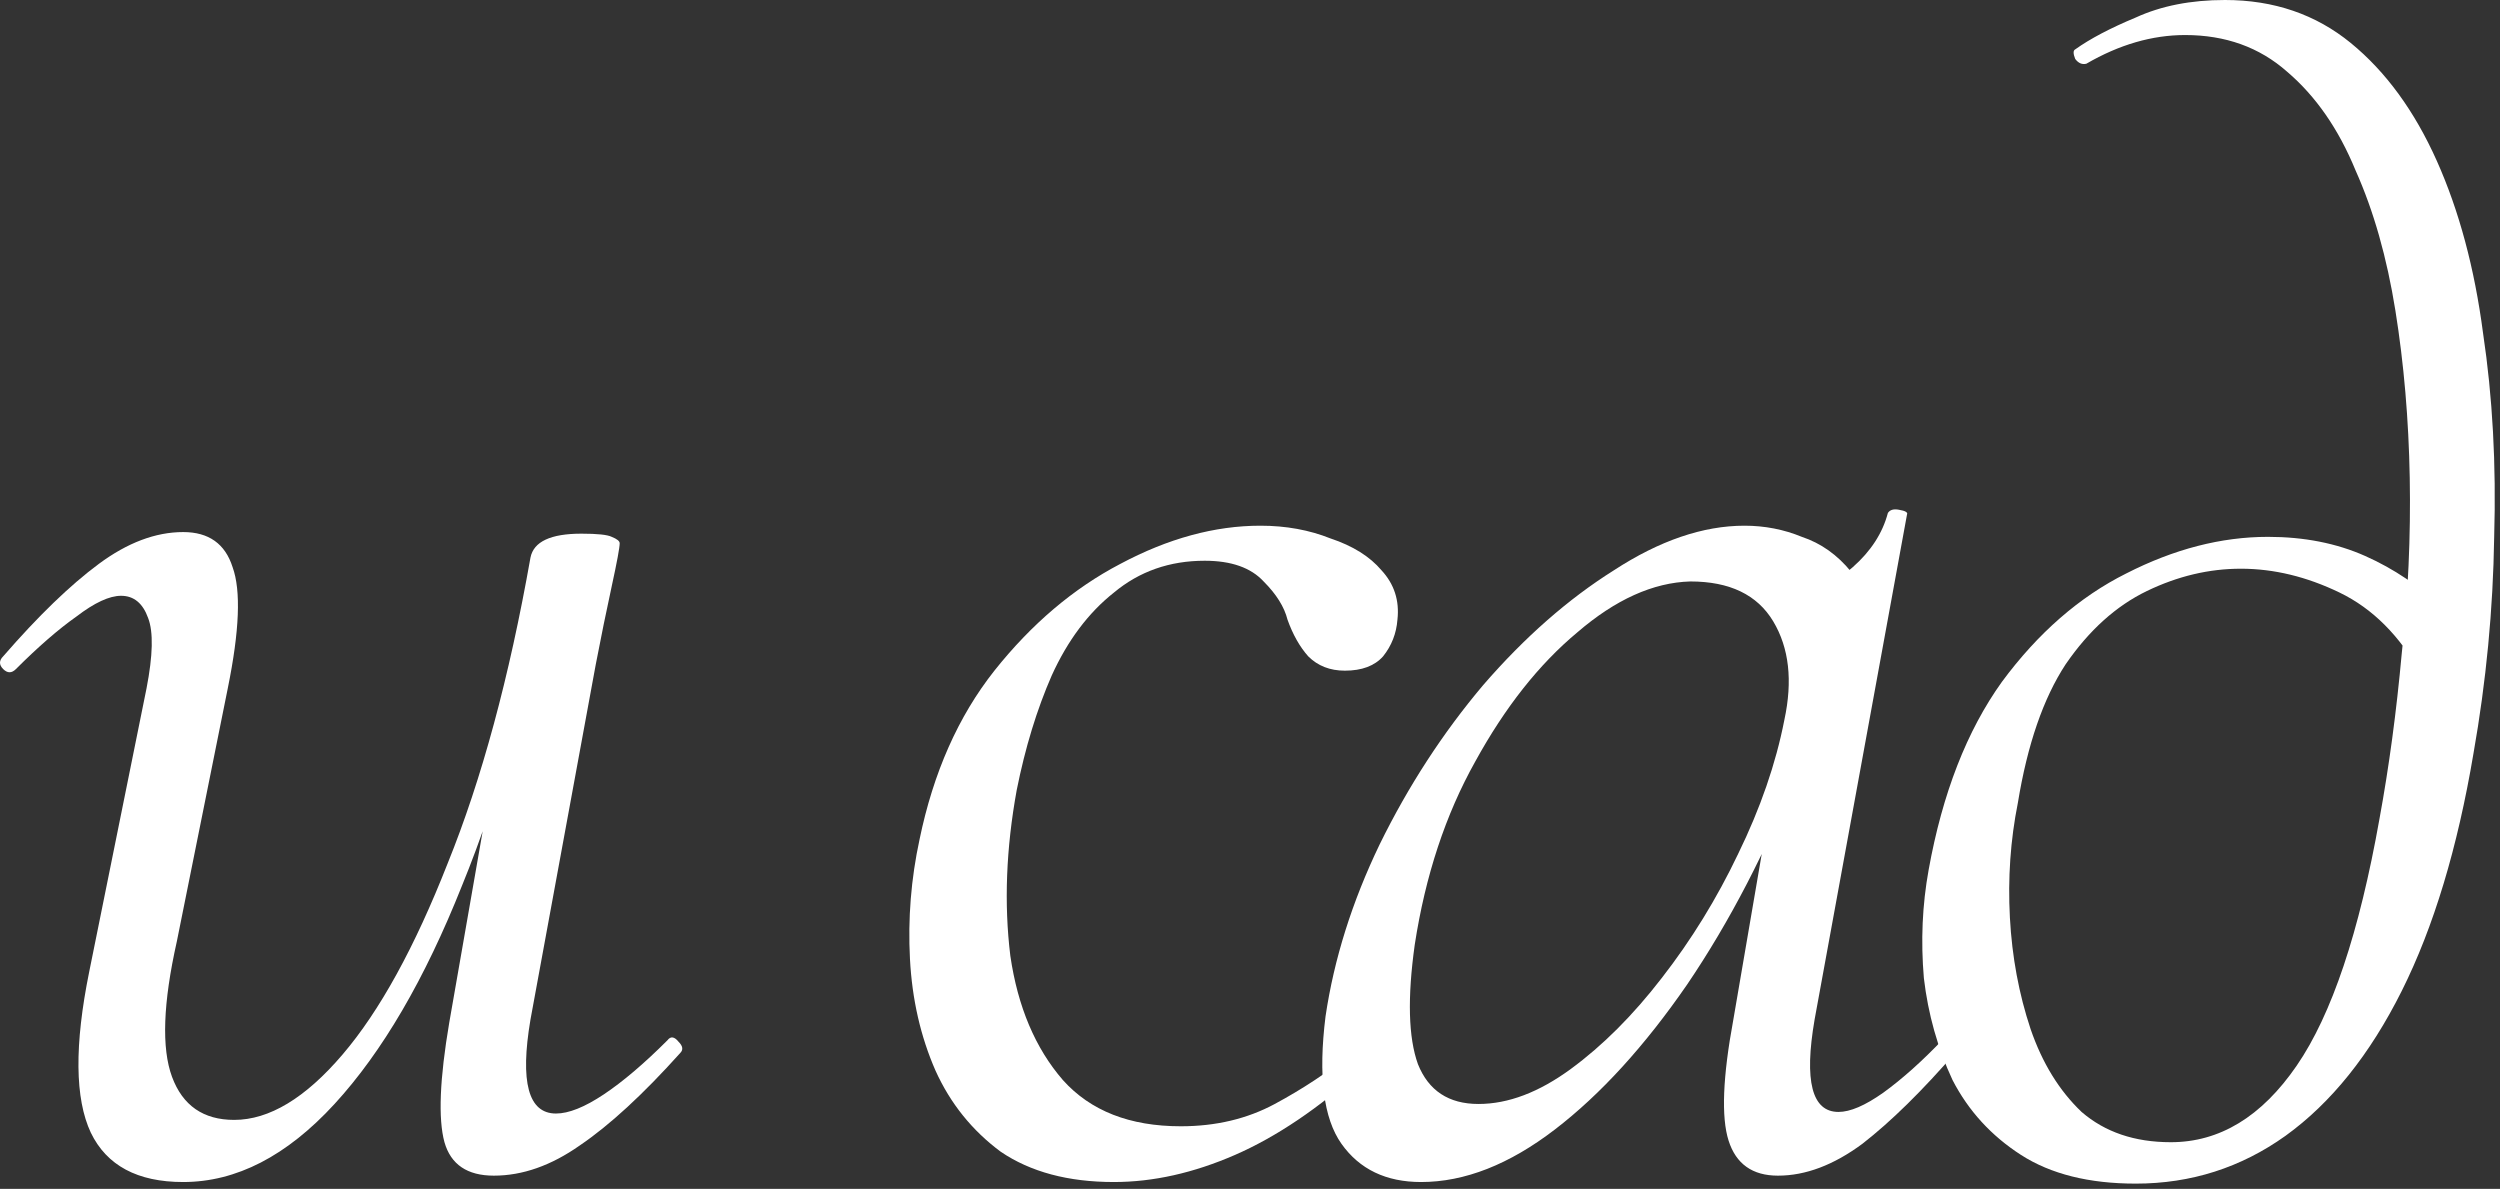 <?xml version="1.0" encoding="UTF-8"?> <svg xmlns="http://www.w3.org/2000/svg" width="450" height="214" viewBox="0 0 450 214" fill="none"><rect x="0" y="0" width="450" height="214" fill="#333333" stroke="none"/><path d="M32.976 212.765C24.756 212.765 19.212 209.802 16.345 203.876C13.477 197.759 13.382 188.105 16.058 174.915L26.381 123.874C27.528 117.948 27.623 113.742 26.667 111.257C25.712 108.581 24.087 107.243 21.793 107.243C19.69 107.243 17.014 108.485 13.764 110.971C10.514 113.264 6.882 116.419 2.867 120.433C2.103 121.198 1.338 121.198 0.573 120.433C-0.191 119.668 -0.191 118.904 0.573 118.139C6.882 110.875 12.617 105.331 17.778 101.508C22.94 97.685 28.006 95.773 32.976 95.773C37.564 95.773 40.527 97.876 41.865 102.081C43.394 106.287 43.107 113.551 41.005 123.874L31.829 169.467C29.344 180.554 29.057 188.679 30.968 193.84C32.88 199.001 36.608 201.582 42.152 201.582C48.46 201.582 54.96 197.663 61.65 189.826C68.341 181.988 74.649 170.518 80.576 155.416C86.693 140.314 91.663 121.962 95.486 100.361L99.214 100.648C95.391 123.014 90.038 142.608 83.156 159.431C76.466 176.253 68.819 189.348 60.217 198.715C51.614 208.082 42.534 212.765 32.976 212.765ZM88.891 211.618C84.112 211.618 81.149 209.611 80.002 205.597C78.855 201.391 79.142 194.222 80.862 184.091L95.486 100.361C96.06 97.493 99.118 96.06 104.662 96.06C107.53 96.06 109.346 96.251 110.11 96.633C111.066 97.016 111.544 97.398 111.544 97.78C111.544 98.545 111.066 101.126 110.11 105.522C109.154 109.919 108.199 114.603 107.243 119.573L95.486 183.517C93.575 194.796 95.104 200.435 100.074 200.435C102.368 200.435 105.236 199.288 108.677 196.994C112.118 194.7 115.941 191.45 120.146 187.245C120.72 186.48 121.389 186.576 122.154 187.532C122.918 188.296 123.014 188.965 122.44 189.539C115.75 196.994 109.728 202.538 104.375 206.17C99.214 209.802 94.052 211.618 88.891 211.618Z" fill="white"></path><path d="M200.498 212.765C192.278 212.765 185.492 210.949 180.139 207.317C174.978 203.494 171.059 198.619 168.382 192.693C165.706 186.576 164.177 179.885 163.794 172.621C163.412 165.357 163.986 158.188 165.515 151.115C168 139.072 172.492 128.94 178.992 120.72C185.683 112.309 193.234 105.905 201.645 101.508C210.247 96.92 218.658 94.626 226.878 94.626C231.466 94.626 235.672 95.391 239.495 96.92C243.51 98.258 246.568 100.17 248.671 102.655C250.965 105.14 251.921 108.103 251.539 111.544C251.347 114.029 250.487 116.228 248.958 118.139C247.429 119.86 245.135 120.72 242.076 120.72C239.4 120.72 237.201 119.86 235.481 118.139C233.952 116.419 232.709 114.22 231.753 111.544C231.18 109.25 229.746 106.956 227.452 104.662C225.158 102.177 221.621 100.934 216.842 100.934C210.534 100.934 205.086 102.846 200.498 106.669C195.91 110.301 192.182 115.272 189.315 121.58C186.638 127.697 184.536 134.579 183.006 142.226C181.095 152.74 180.712 162.68 181.859 172.047C183.198 181.223 186.352 188.679 191.322 194.413C196.292 199.957 203.365 202.729 212.541 202.729C218.85 202.729 224.489 201.391 229.459 198.715C234.429 196.038 238.922 193.075 242.936 189.826C243.51 189.443 244.179 189.634 244.943 190.399C245.708 191.164 245.804 191.833 245.23 192.406C237.392 199.479 229.746 204.641 222.291 207.891C214.835 211.14 207.571 212.765 200.498 212.765Z" fill="white"></path><path d="M255.802 212.765C249.493 212.765 244.714 210.471 241.464 205.883C238.215 201.295 237.259 193.649 238.597 182.944C240.126 172.621 243.376 162.298 248.346 151.975C253.508 141.461 259.721 131.903 266.985 123.301C274.44 114.698 282.278 107.816 290.498 102.655C298.718 97.302 306.556 94.626 314.011 94.626C317.643 94.626 321.084 95.295 324.334 96.633C327.775 97.78 330.738 99.883 333.223 102.942C335.708 105.809 337.142 109.632 337.524 114.411L325.194 106.669C327.679 106.287 330.451 104.758 333.51 102.081C336.759 99.214 338.862 95.964 339.818 92.332C340.2 91.759 340.869 91.567 341.825 91.759C342.972 91.95 343.45 92.237 343.259 92.619L326.628 183.517C324.716 194.605 326.15 200.148 330.929 200.148C333.032 200.148 335.708 199.001 338.958 196.707C342.399 194.222 346.031 190.973 349.854 186.958C350.428 186.385 351.097 186.48 351.861 187.245C352.626 188.009 352.722 188.679 352.148 189.252C346.031 196.325 340.392 201.869 335.23 205.883C330.069 209.707 325.003 211.618 320.033 211.618C315.445 211.618 312.482 209.515 311.144 205.31C309.805 201.104 310.092 193.84 312.004 183.517L318.886 143.373L323.76 138.498C318.025 153.027 311.335 165.93 303.688 177.209C296.042 188.296 288.108 196.994 279.888 203.303C271.668 209.611 263.639 212.765 255.802 212.765ZM266.125 198.715C271.477 198.715 277.021 196.612 282.756 192.406C288.491 188.201 293.939 182.752 299.1 176.062C304.453 169.18 309.041 161.724 312.864 153.696C316.878 145.476 319.65 137.447 321.18 129.609C322.709 122.536 322.04 116.61 319.172 111.831C316.305 107.052 311.335 104.662 304.262 104.662C297.571 104.853 290.785 107.912 283.903 113.838C277.021 119.573 270.904 127.315 265.551 137.064C260.198 146.623 256.566 157.614 254.655 170.04C253.317 179.598 253.508 186.767 255.228 191.546C257.14 196.325 260.772 198.715 266.125 198.715Z" fill="white"></path><path d="M384.434 213.052C376.023 213.052 369.141 211.331 363.788 207.891C358.436 204.45 354.326 199.957 351.458 194.413C348.782 188.679 347.061 182.561 346.297 176.062C345.723 169.371 346.01 162.871 347.157 156.563C349.642 142.799 354.039 131.521 360.347 122.727C366.847 113.934 374.302 107.434 382.713 103.228C391.316 98.832 399.823 96.633 408.234 96.633C414.733 96.633 420.564 97.78 425.725 100.074C430.887 102.368 435.57 105.522 439.776 109.537L435.761 121.293C431.938 114.411 427.063 109.537 421.137 106.669C415.211 103.802 409.285 102.368 403.359 102.368C397.624 102.368 391.985 103.706 386.441 106.383C380.897 109.059 376.023 113.456 371.817 119.573C367.803 125.69 364.935 134.006 363.215 144.52C361.877 151.21 361.399 158.092 361.781 165.165C362.163 172.238 363.406 178.929 365.509 185.238C367.611 191.355 370.67 196.325 374.685 200.148C378.89 203.781 384.243 205.597 390.742 205.597C399.536 205.597 407.087 201.009 413.395 191.833C419.704 182.657 424.674 167.842 428.306 147.387C430.026 138.02 431.365 128.08 432.32 117.566C433.467 107.052 433.945 96.538 433.754 86.024C433.563 75.51 432.703 65.474 431.173 55.915C429.644 46.357 427.255 37.946 424.005 30.682C420.946 23.226 416.836 17.3 411.675 12.904C406.704 8.507 400.587 6.308 393.323 6.308C387.397 6.308 381.471 8.029 375.545 11.47C374.78 11.661 374.111 11.374 373.538 10.61C373.155 9.654 373.155 9.08 373.538 8.889C376.214 6.977 379.846 5.066 384.434 3.154C389.022 1.051 394.374 0 400.492 0C409.285 0 416.836 2.581 423.145 7.742C429.453 12.904 434.614 19.977 438.629 28.961C442.643 37.946 445.415 48.269 446.944 59.93C448.665 71.4 449.334 83.634 448.952 96.633C448.76 109.632 447.518 122.632 445.224 135.631C442.357 152.644 438.055 166.886 432.32 178.356C426.586 189.826 419.608 198.524 411.388 204.45C403.359 210.184 394.374 213.052 384.434 213.052Z" fill="white"></path></svg> 